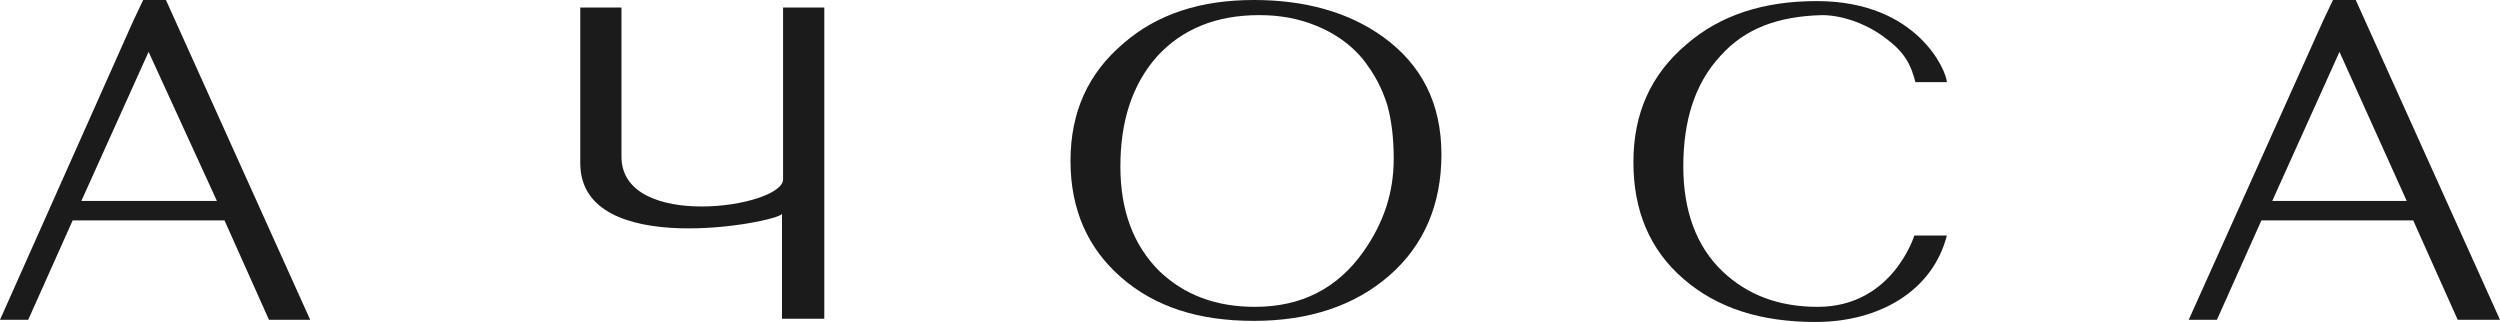 <?xml version="1.0" encoding="UTF-8"?>
<svg xmlns="http://www.w3.org/2000/svg" width="264" height="34" viewBox="0 0 264 34" fill="none">
  <path fill-rule="evenodd" clip-rule="evenodd" d="M248.767 1.0853e-05L264 33.771L259.533 33.771L254.837 23.275L238.803 23.275L234.107 33.771L231.129 33.771L245.331 2.168L246.362 1.08526e-05L248.767 1.0853e-05ZM254.15 21.221L247.049 5.476L239.948 21.221L254.15 21.221Z" fill="#1B1B1B"></path>
  <path d="M82.693 0.798L82.693 18.939C82.693 21.905 65.628 24.415 65.628 16.543L65.628 0.798L61.276 0.798L61.276 17.227C61.276 27.495 82.006 23.502 82.579 22.59L82.579 33.656L87.046 33.656L87.046 0.798L82.693 0.798Z" fill="#1B1B1B"></path>
  <path fill-rule="evenodd" clip-rule="evenodd" d="M17.524 7.50059e-07L15.118 7.49653e-07L14.088 2.168L-1.47618e-06 33.771L2.978 33.771L7.674 23.275L23.708 23.275L28.404 33.771L32.757 33.771L17.524 7.50059e-07ZM15.691 5.476L22.907 21.221L8.59 21.221L15.691 5.476Z" fill="#1B1B1B"></path>
  <path fill-rule="evenodd" clip-rule="evenodd" d="M113.045 17C113.045 11.866 114.877 7.758 118.657 4.564C122.207 1.483 126.789 5.69076e-06 132.401 5.69171e-06C137.784 5.69262e-06 142.365 1.255 146.03 3.879C150.153 6.846 152.215 10.953 152.215 16.315C152.215 21.563 150.383 25.899 146.717 29.093C143.052 32.288 138.242 33.885 132.401 33.885C126.56 33.885 121.978 32.402 118.428 29.322C114.877 26.241 113.045 22.134 113.045 17ZM143.854 6.161C142.594 4.678 140.991 3.537 139.044 2.738C137.097 1.94 135.15 1.597 132.973 1.597C128.392 1.597 124.842 3.08 122.207 5.933C119.573 8.899 118.313 12.778 118.313 17.57C118.313 22.248 119.688 25.899 122.436 28.637C125.071 31.147 128.392 32.402 132.515 32.402C137.44 32.402 141.22 30.462 143.969 26.583C146.145 23.503 147.176 20.308 147.176 16.771C147.176 14.604 146.947 12.664 146.488 11.067C145.916 9.241 145.114 7.758 143.854 6.161Z" fill="#1B1B1B"></path>
  <path d="M191.958 32.403C199.861 32.403 202.152 24.873 202.152 24.873L205.588 24.873C204.099 30.691 198.487 34 191.729 34C185.888 34 181.307 32.517 177.756 29.436C174.206 26.356 172.488 22.249 172.488 17.114C172.488 11.98 174.32 7.873 178.1 4.678C181.65 1.598 186.232 0.115 191.844 0.115C202.61 0.115 205.588 7.645 205.588 8.672L202.266 8.672C201.808 6.846 201.121 5.477 199.059 3.994C197.456 2.739 194.822 1.598 192.417 1.598C187.835 1.712 184.285 2.967 181.65 5.933C179.016 8.786 177.756 12.665 177.756 17.571C177.756 22.249 179.131 26.014 181.879 28.638C184.514 31.148 187.835 32.403 191.958 32.403Z" fill="#1B1B1B"></path>
</svg>
